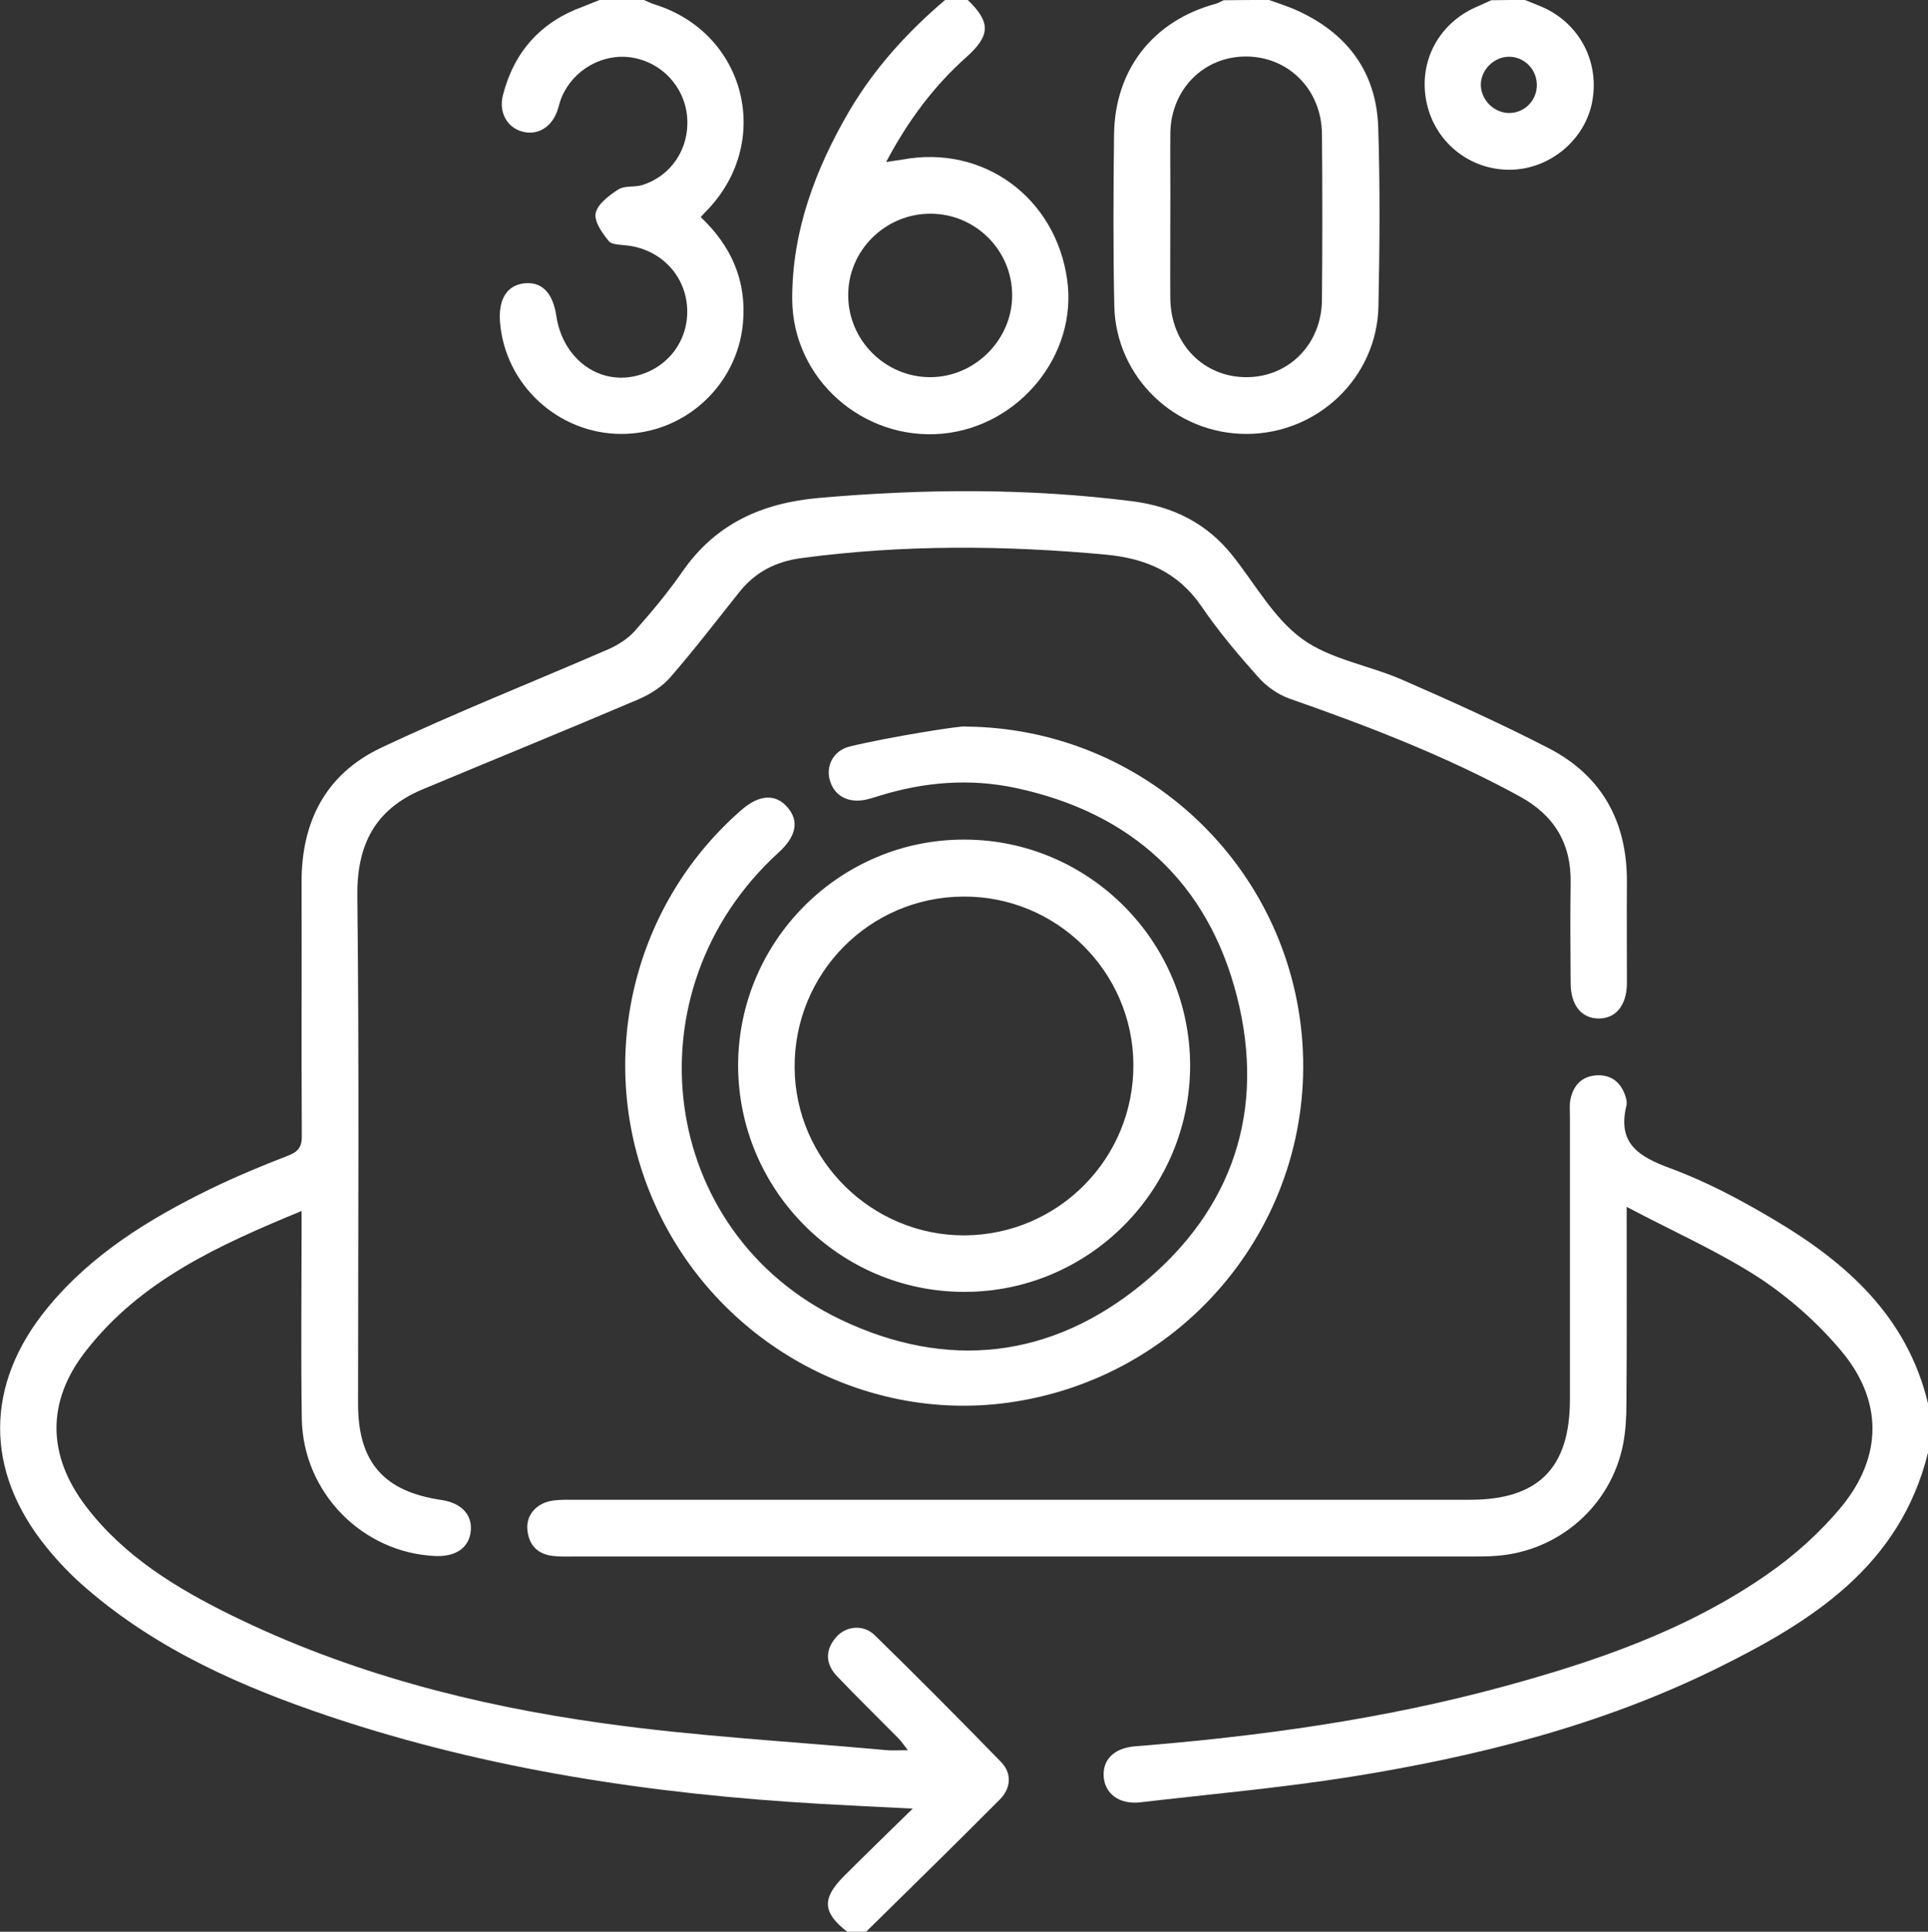 <?xml version="1.0" encoding="utf-8"?>
<!-- Generator: Adobe Illustrator 27.0.1, SVG Export Plug-In . SVG Version: 6.00 Build 0)  -->
<svg version="1.1" id="Ebene_1" xmlns="http://www.w3.org/2000/svg" xmlns:xlink="http://www.w3.org/1999/xlink" x="0px" y="0px"
	 viewBox="0 0 798.5 800" style="enable-background:new 0 0 798.5 800;" xml:space="preserve">
<rect x="0" y="0" width="798.5" height="800" fill="#333333" stroke="none"/>
<style type="text/css">
	.st0{fill:#FFFFFF;}
</style>
<g>
	<path class="st0" d="M350.9,800c-10.2-7.9-10.6-13.7-1.5-22.9c9-9,18.1-17.8,28.6-28.1c-14.2-0.7-26.4-1.3-38.7-2
		c-69-4-136.9-14.1-202.6-36.1C100.4,698.7,65.5,683.4,36,658c-6.1-5.2-11.8-11.1-16.8-17.3c-25.7-31.7-25.5-67.4,0.4-99
		c18.2-22.2,42.1-36.9,67.5-49.3c10.5-5.1,21.3-9.6,32.2-13.8c4.4-1.7,5.8-3.8,5.7-8.4c-0.2-34.9,0-69.8-0.1-104.7
		c-0.1-25.3,10.1-45,32.9-55.8c30.9-14.6,62.8-27.2,94.1-40.8c4.1-1.8,8.2-4.4,11.1-7.7c6.9-7.8,13.6-15.8,19.5-24.3
		c13.8-20,33-28.6,56.7-30.7c43.4-3.8,86.6-4.1,129.9,1.4c16.8,2.2,30.7,9.1,41.3,22.4c9.4,11.8,17.1,26,28.9,34.6
		c11.7,8.5,27.7,10.9,41.4,16.9c20.4,8.9,40.8,18.1,60.6,28.3c22.1,11.4,32.6,30.4,32.5,55.4c-0.1,14.1,0,28.1,0,42.2
		c-0.1,9-4.7,14.5-11.8,14.4c-7.1-0.1-11.5-5.6-11.5-14.7c-0.1-13.8-0.2-27.6,0-41.4c0.3-16.5-6.9-28.2-21.3-36
		c-30.4-16.6-62.6-29-95.2-40.4c-4.8-1.7-9.6-5.1-13-9c-8.3-9.3-16.4-18.9-23.4-29.2c-9.7-14.1-22.9-19.8-39.5-21.4
		c-42.1-3.9-84-4.2-126,1.4c-10.7,1.4-19.2,5.7-25.9,14.1c-9.4,11.8-18.6,23.8-28.5,35.2c-3.4,3.9-8.2,7-13,9.1
		c-29.8,12.7-59.8,24.9-89.7,37.4c-19.6,8.2-27.3,22.9-27,44.4c0.8,70,0.3,140.1,0.3,210.1c0,24.1,10.6,36.3,34.6,39.8
		c8,1.2,12.6,5.9,12.1,12.5c-0.5,7-5.9,11-14.5,10.7c-30.2-1.2-54.9-26.1-55.5-56.7c-0.4-25.5-0.1-51-0.1-76.6c0-2.8,0-5.7,0-9.6
		c-34.1,14.1-66.7,28.7-89.6,58.3c-16.1,20.8-15.7,42.9,0.2,63.9C51.3,644.5,73,657.7,96,669c48.5,23.8,100.3,37.2,153.4,44.6
		c39,5.5,78.5,7.6,117.8,11.2c2.5,0.2,5.1,0,8.8,0c-1.7-2.2-2.8-3.8-4.1-5.1c-8.4-8.5-17-16.9-25.2-25.5c-4.8-5-5.1-10.7-0.5-16.1
		c4-4.7,11.3-5.6,16.1-0.9c17.7,17.3,35.1,34.8,52.3,52.5c4.6,4.7,4.1,10.9-0.5,15.5c-18.3,18.4-36.9,36.6-55.4,54.8
		C356.1,800,353.5,800,350.9,800z"/>
	<path class="st0" d="M798.5,601.6c-11.6,46.9-47.9,69.8-87.2,89.2c-47.9,23.7-99.3,36.6-151.7,45c-28.9,4.6-58.2,7.2-87.4,10.6
		c-8.6,1-14.7-3.6-15.1-10.8c-0.4-6.9,4.3-11.7,13-12.4c51.3-4.1,102.2-11.1,152-24.6c38.7-10.5,76.6-23.5,109.8-46.6
		c11.4-7.9,22.1-17.5,30.9-28.2c16.9-20.7,17-43.7-0.1-64.2c-9.7-11.6-21.5-22.1-34.1-30.4c-16.8-10.9-35.4-19.1-54.9-29.4
		c0,28.9,0.1,55.1-0.1,81.3c0,5.7-0.3,11.5-1.4,17.1c-5,25.3-26.4,44.1-52.2,46.1c-3.6,0.3-7.3,0.3-10.9,0.3c-124,0-247.9,0-371.9,0
		c-2.6,0-5.2,0.1-7.8-0.2c-6.6-0.6-10.4-4.4-11-11c-0.5-6.2,4-11.1,10.8-12c3.1-0.4,6.2-0.3,9.3-0.3c123.4,0,246.9,0,370.3,0
		c28.3,0,41.4-13.1,41.4-41.6c0-39.1,0-78.1,0-117.2c0-2.6-0.3-5.3,0.4-7.8c1.4-5.6,5.1-9,11.1-9.2c6-0.1,9.7,3.2,11.5,8.7
		c0.4,1.2,0.7,2.7,0.4,3.8c-3.8,15.7,4.9,21.1,18.1,26c15,5.5,29.4,13.2,43.2,21.4c30,17.8,55,40.1,63.6,76
		C798.5,588,798.5,594.8,798.5,601.6z"/>
	<path class="st0" d="M525.6,0c3.8,1.4,7.8,2.6,11.5,4.3c20.8,9.4,32.9,25.4,33.7,48.3c0.8,24.7,0.6,49.5,0.1,74.2
		c-0.6,29.6-25.2,52.9-54.7,52.9c-29.5,0-54-23.4-54.7-52.9c-0.5-23.7-0.4-47.4-0.1-71.1c0.3-26.9,16.2-47.1,42-54.1
		c1.2-0.3,2.3-1,3.4-1.5C513.1,0,519.4,0,525.6,0z M484.7,89.5c0,11.4-0.1,22.9,0,34.3c0.3,18.8,13.9,32.5,31.7,32.4
		c17.5-0.1,31-13.8,31.1-32.1c0.2-22.9,0.2-45.8,0-68.7c-0.2-18.3-13.8-31.9-31.3-32c-17.6-0.1-31.2,13.5-31.5,31.7
		C484.6,66.6,484.8,78.1,484.7,89.5z"/>
	<path class="st0" d="M400.8,0c9.6,9.2,9.4,14.7-0.5,23.6c-13.5,12-24.2,26.3-33.3,43.5c3.1-0.5,4.9-0.7,6.7-1
		c33.5-6.3,63.6,15.7,68.3,49.9c4.3,31-19.9,60.6-51.7,63.6c-32.6,3-62-22.4-62.2-55.7c-0.1-28.1,9.6-54,23.8-78.2
		c10.4-17.6,24-32.5,39.5-45.7C394.6,0,397.7,0,400.8,0z M385.4,156.2c18.4-0.1,33.8-15.5,33.8-33.9c0-18.6-15.1-33.7-33.7-33.8
		c-18.9-0.1-34.5,15.4-34.2,34.2C351.5,141.2,366.9,156.3,385.4,156.2z"/>
	<path class="st0" d="M266.7,0c1.6,0.7,3.2,1.5,4.9,2c36.9,11.8,48.4,55.8,22,84.3c-1.1,1.1-2.1,2.2-3.4,3.6
		c12.7,12,19.1,26.4,17.5,44c-2.4,25.9-24.4,45.9-50.5,45.8c-26-0.1-48-20.3-50.1-46.2c-0.8-9.7,3-15.6,10.4-16.2
		c7-0.6,11.5,4.1,12.9,13.5c2.6,17.5,17.2,28.6,32.9,24.9c13.2-3.1,21.9-14.6,21.3-27.9c-0.6-13.6-10.7-24.3-24.5-26.1
		c-2.8-0.4-6.6-0.2-8-1.9c-2.7-3.3-6.1-8.1-5.4-11.5c0.8-3.8,5.5-7.3,9.3-9.8c2.6-1.7,6.6-0.9,9.8-1.8c12.3-3.8,19.8-15.3,18.8-28.1
		c-1-12.7-10.6-22.9-23.1-24.8c-12-1.8-24.1,5.1-28.9,16.5c-0.8,1.9-1.2,4-1.9,5.9c-2.5,6.8-8.5,10.1-14.7,8.2
		c-6.1-1.8-9.5-8-7.7-15c4.6-17.9,15.5-30.2,33-36.6c2.4-0.9,4.7-1.9,7-2.8C254.2,0,260.5,0,266.7,0z"/>
	<path class="st0" d="M631.6,0c1.9,0.8,3.8,1.5,5.7,2.3c16.1,6.3,25.2,22.4,22.2,39.4c-2.8,16.1-17.6,28.5-34.2,28.6
		c-16.7,0.1-31.1-11.5-34.5-28c-3.5-16.9,5.2-33,21.3-39.7c1.9-0.8,3.7-1.7,5.5-2.5C622.3,0,627,0,631.6,0z M625.2,46.8
		c6.2-0.1,11.2-5.1,11.3-11.4c0.1-6.6-5.2-12-11.7-11.9c-6.1,0.1-11.4,5.4-11.5,11.4C613.2,41.3,618.8,46.9,625.2,46.8z"/>
	<path class="st0" d="M399.8,300.9c73.6,0.5,134.5,57.5,139.6,130.9c5.1,73.8-48.2,139-122,149.1c-60.5,8.3-120.5-25.3-146-81.8
		c-25.5-56.4-11-123,35.6-163.6c7.4-6.5,14.2-6.9,19.1-1.2c5,5.7,3.7,12.1-3.7,18.8c-62.8,57.3-49.9,157.3,25.8,193.4
		c44,21,87.1,16.2,124.9-14.8c37.5-30.8,51.2-71.9,39.2-119c-12-47.2-43.8-76.2-91.7-86.4c-18.9-4-37.7-2.5-56.2,3.2
		c-2,0.6-4,1.3-6,1.7c-7.2,1.5-12.9-1.7-14.7-8c-1.7-5.8,1.2-12.2,8-14C367.5,305.3,399.7,300.2,399.8,300.9z"/>
	<path class="st0" d="M399.3,535c-51.6,0-93.6-42.2-93.6-93.9c0.1-51.6,42.4-93.7,94-93.4c51.3,0.2,93.1,42.1,93.2,93.5
		C492.9,492.9,450.9,535.1,399.3,535z M399.6,511.6c38.9-0.3,70.1-32,69.8-70.9c-0.3-38.5-32-69.7-70.5-69.4
		c-38.9,0.2-70.1,31.9-69.8,70.9C329.4,480.6,361.2,511.8,399.6,511.6z"/>
</g>
</svg>
